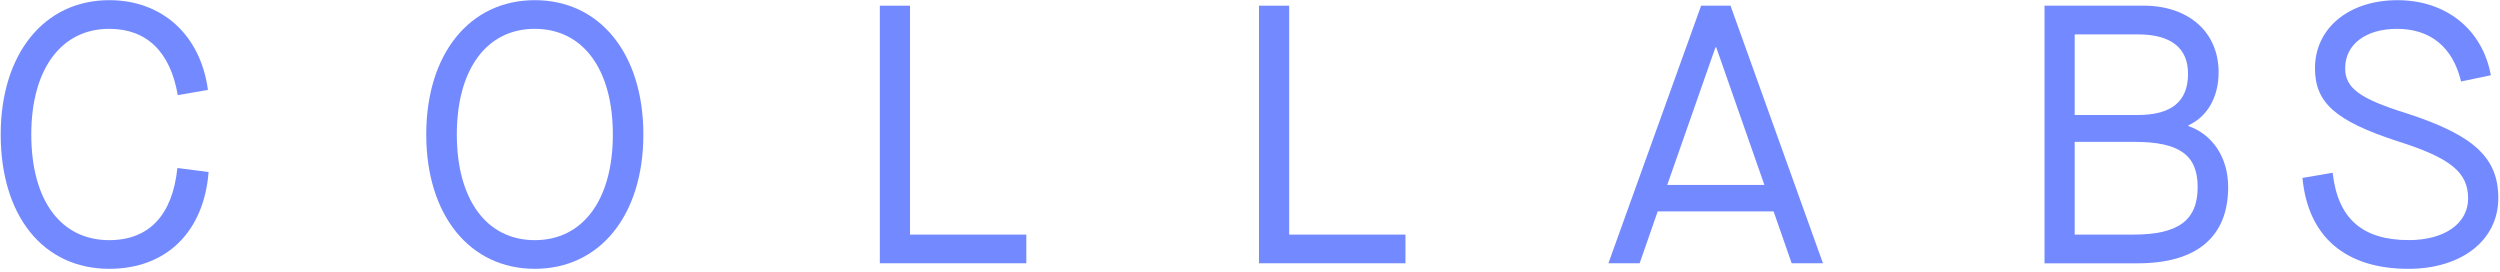 <?xml version="1.0" encoding="UTF-8"?>
<svg width="1074px" height="117px" viewBox="0 0 1074 117" version="1.1" xmlns="http://www.w3.org/2000/svg" xmlns:xlink="http://www.w3.org/1999/xlink">
    <title>Group 4</title>
    <g id="Page-1" stroke="none" stroke-width="1" fill="none" fill-rule="evenodd">
        <g id="Desktop-HD-Copy-10" transform="translate(-184, -526)" fill="#7389FF">
            <g id="Group-4" transform="translate(184.304, 526.071)">
                <path d="M-1.42108547e-14,57.691 C-1.42108547e-14,23.071 18.655,-7.10542736e-15 46.623,-7.10542736e-15 C69.41,-7.10542736e-15 85.857,15.003 89.028,38.555 L76.063,40.791 C72.892,22.278 62.786,12.314 46.623,12.314 C25.93,12.314 13.135,29.723 13.135,57.691 C13.135,85.999 25.788,103.097 46.623,103.097 C63.721,103.097 73.826,92.34 75.893,72.1 L89.311,73.826 C87.273,99.586 71.166,115.41 46.623,115.41 C18.343,115.41 -1.42108547e-14,92.793 -1.42108547e-14,57.691" id="Fill-29"></path>
                <path d="M262.978,57.691 C262.978,29.723 250.183,12.314 229.434,12.314 C208.741,12.314 195.946,29.723 195.946,57.691 C195.946,85.687 208.741,103.097 229.434,103.097 C250.183,103.097 262.978,85.687 262.978,57.691 M182.811,57.691 C182.811,23.071 201.466,-7.10542736e-15 229.434,-7.10542736e-15 C257.458,-7.10542736e-15 276.085,23.071 276.085,57.691 C276.085,92.34 257.458,115.41 229.434,115.41 C201.466,115.41 182.811,92.34 182.811,57.691" id="Fill-30"></path>
                <polygon id="Fill-31" points="377.676 2.375 390.64 2.375 390.64 100.716 440.604 100.716 440.604 113.03 377.676 113.03"></polygon>
                <polygon id="Fill-32" points="540.555 2.375 553.52 2.375 553.52 100.716 603.483 100.716 603.483 113.03 540.555 113.03"></polygon>
                <path d="M757.672,79.363 L736.979,20.229 L736.668,20.229 L715.947,79.363 L757.672,79.363 Z M761.635,90.743 L711.842,90.743 L704.086,113.021 L690.668,113.021 L730.497,2.367 L743.122,2.367 L782.838,113.021 L769.392,113.021 L761.635,90.743 Z" id="Fill-33"></path>
                <path d="M916.295,100.705 C935.572,100.705 943.81,94.534 943.81,80.295 C943.81,66.566 936.053,60.876 916.606,60.876 L890.987,60.876 L890.987,100.705 L916.295,100.705 Z M918.163,49.326 C932.571,49.326 939.677,43.495 939.677,31.634 C939.677,20.566 932.402,14.706 918.163,14.706 L890.987,14.706 L890.987,49.326 L918.163,49.326 Z M878.023,2.364 L920.541,2.364 C940.016,2.364 952.811,13.772 952.811,30.983 C952.811,41.74 947.886,50.119 939.847,53.742 L939.847,54.082 C950.122,57.677 956.916,67.5 956.916,80.295 C956.916,101.639 943.47,113.047 918.05,113.047 L878.023,113.047 L878.023,2.364 Z" id="Fill-34"></path>
                <path d="M988.833,76.352 L1001.798,74.144 C1004.006,93.732 1014.451,103.074 1034.522,103.074 C1049.864,103.074 1059.999,95.94 1059.999,85.184 C1059.999,73.974 1052.554,67.803 1029.483,60.528 C1003.072,51.865 994.211,44.109 994.211,29.248 C994.211,12.036 1008.762,0.006 1029.624,0.006 C1050.487,0.006 1066.141,12.489 1069.765,32.248 L1056.97,34.937 C1053.488,20.246 1043.835,12.32 1029.483,12.32 C1016.037,12.32 1007.176,18.972 1007.176,29.248 C1007.176,37.796 1013.489,42.382 1033.729,48.667 C1062.518,58.036 1072.963,67.661 1072.963,85.07 C1072.963,103.074 1057.281,115.416 1034.352,115.416 C1007.318,115.416 991.211,101.659 988.833,76.352" id="Fill-35"></path>
            </g>
        </g>
    </g>
</svg>